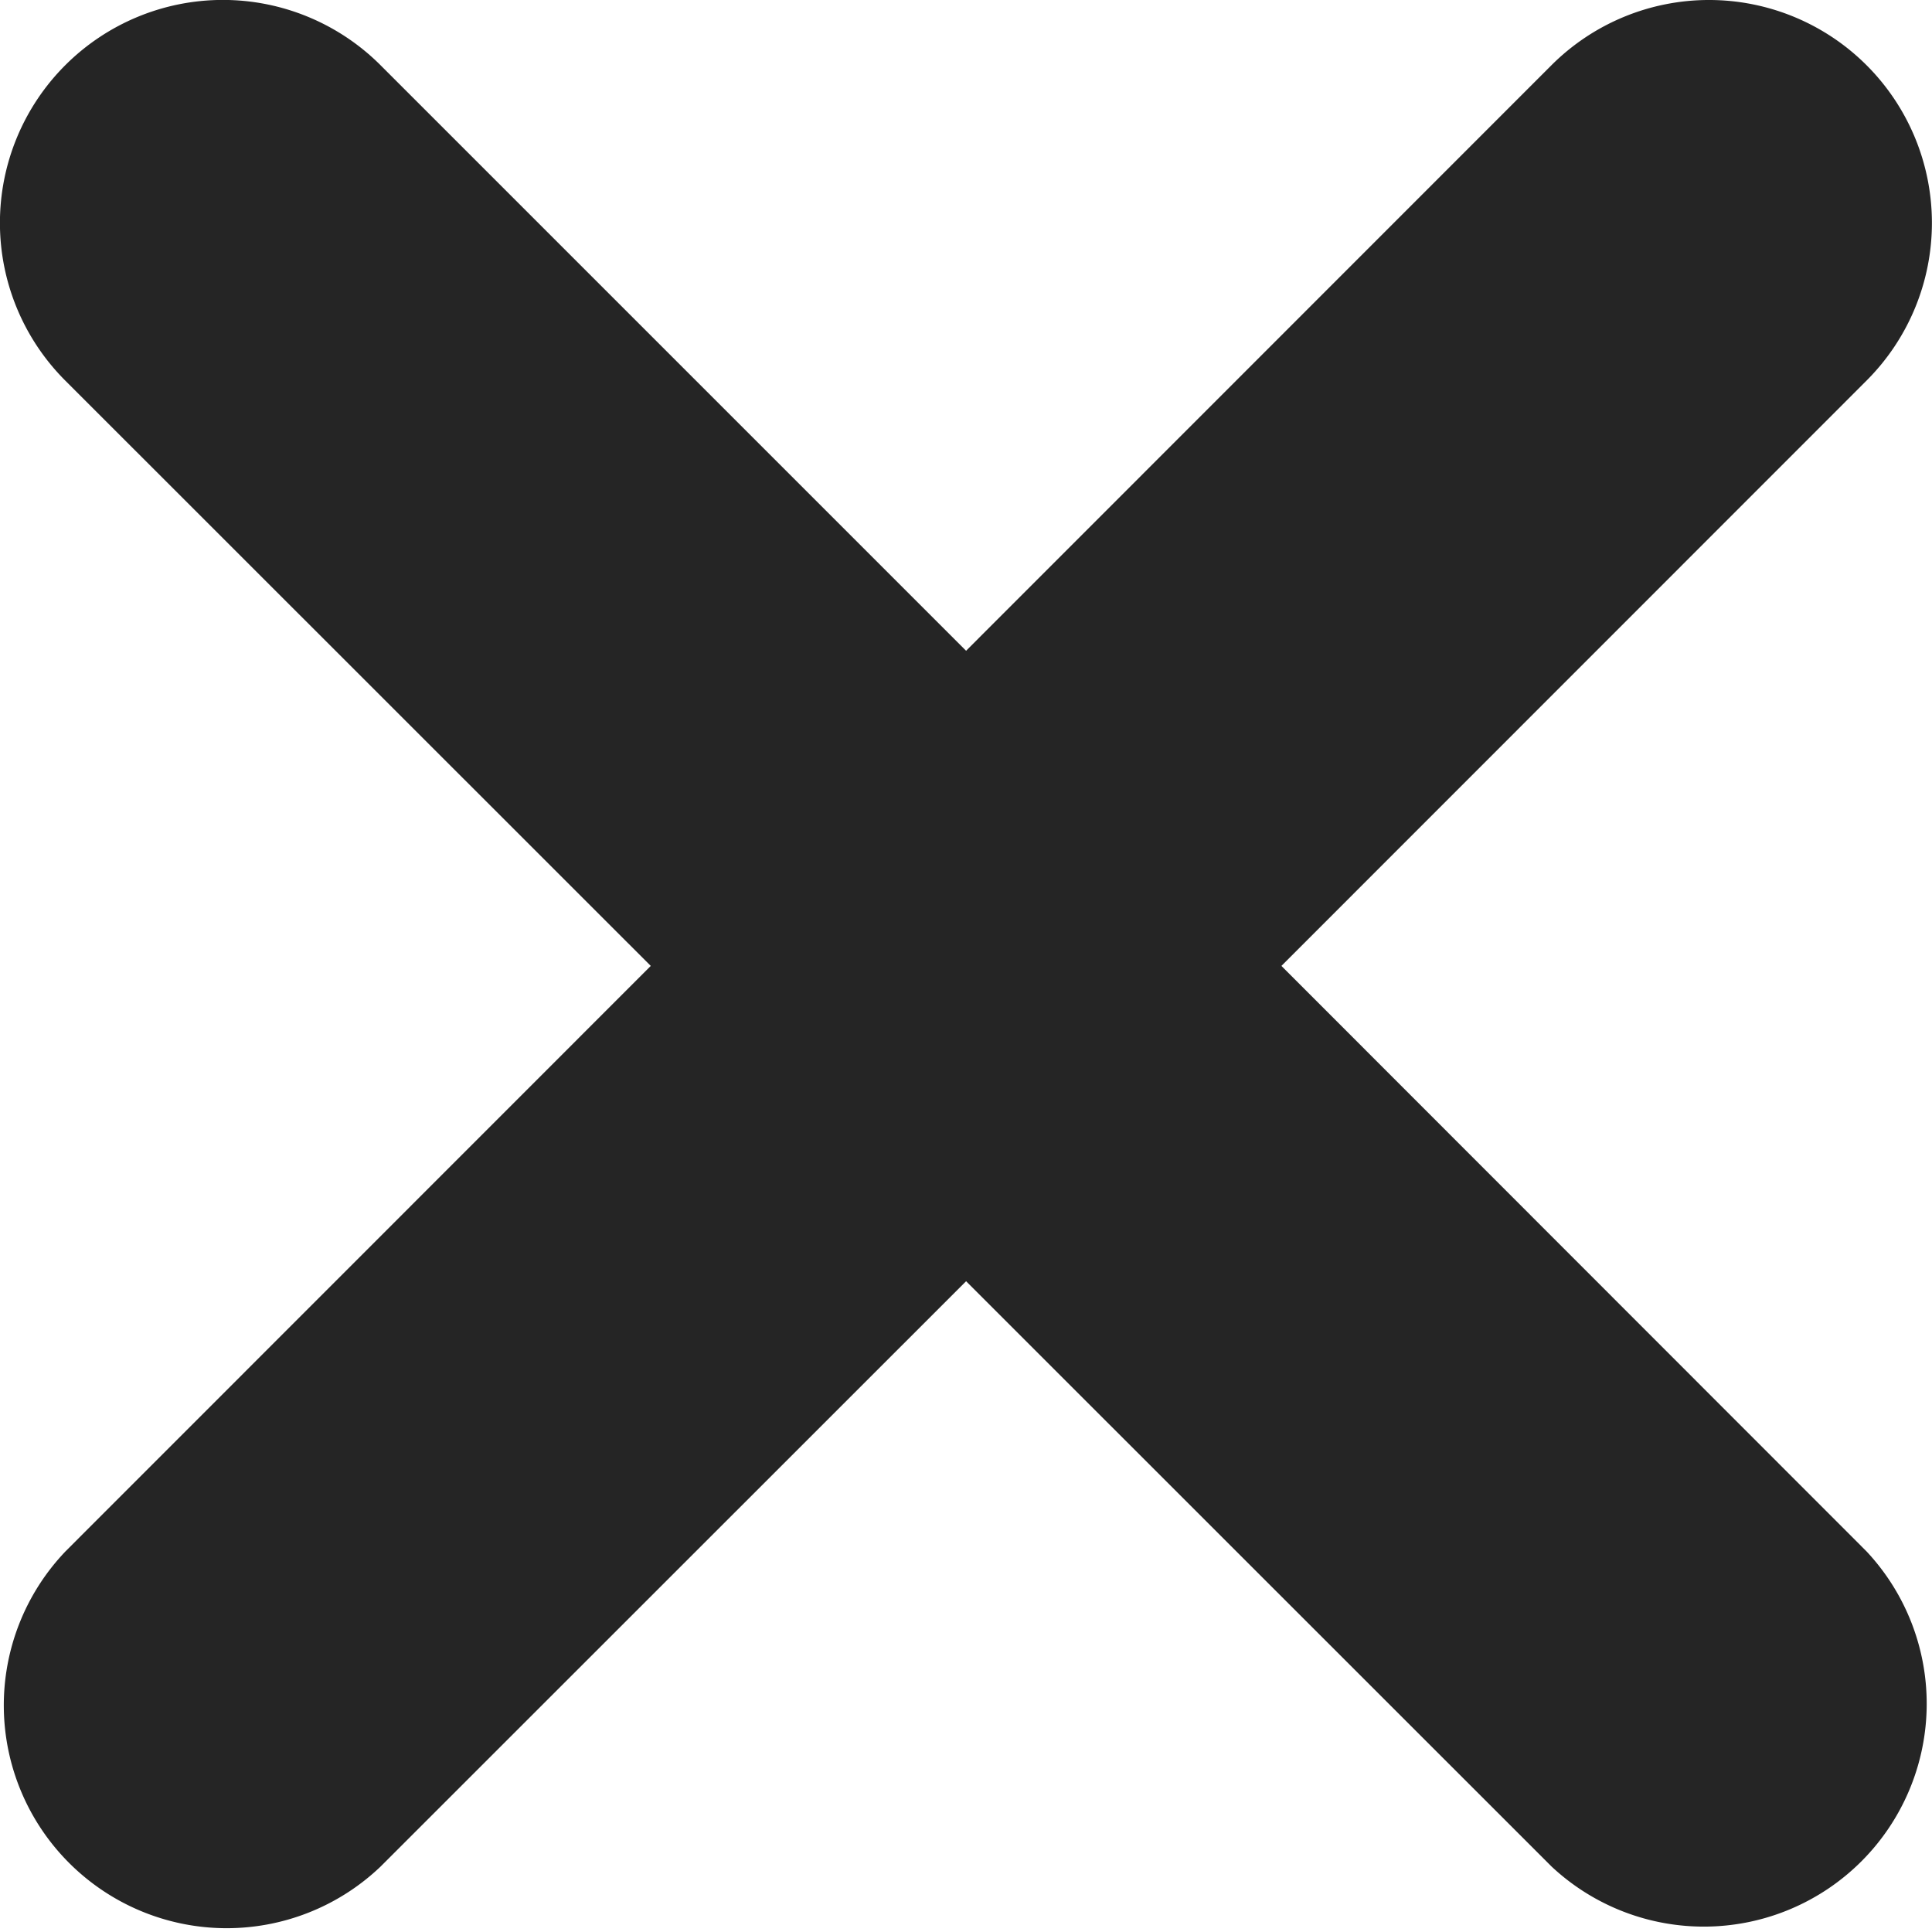<?xml version="1.0" encoding="UTF-8"?> <svg xmlns="http://www.w3.org/2000/svg" viewBox="0 0 106.61 106.61"><defs><style>.cls-1{fill:#252525;}</style></defs><g id="Слой_2" data-name="Слой 2"><g id="Слой_1-2" data-name="Слой 1"><path class="cls-1" d="M103,21,70.71,53.3,103,85.61A12.3,12.3,0,0,1,85.62,103L53.31,70.7,21,103A12.3,12.3,0,0,1,3.61,85.61L35.91,53.3,3.6,21A12.3,12.3,0,0,1,21,3.6L53.31,35.91,85.61,3.6A12.3,12.3,0,1,1,103,21Z"></path></g></g></svg> 